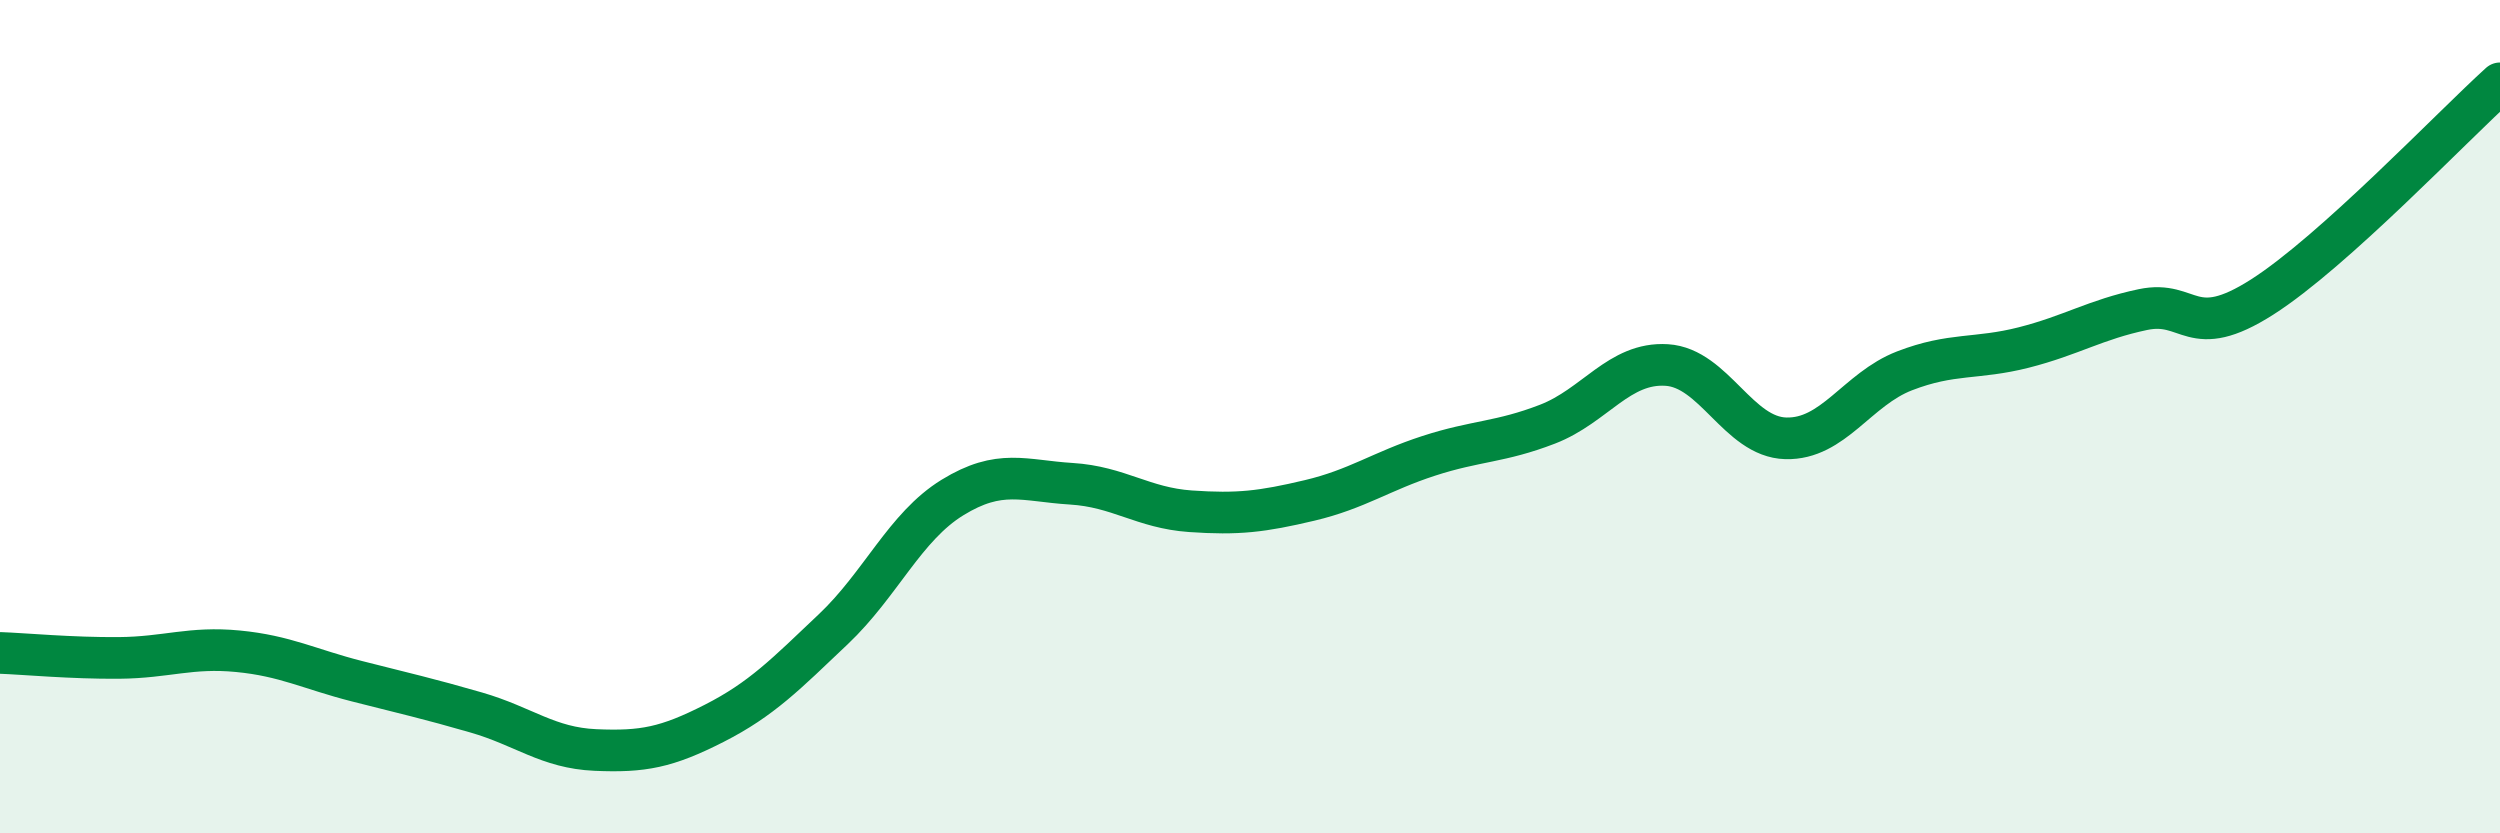 
    <svg width="60" height="20" viewBox="0 0 60 20" xmlns="http://www.w3.org/2000/svg">
      <path
        d="M 0,15.67 C 0.57,15.69 1.72,15.8 2.86,15.79 C 4,15.78 4.57,15.52 5.71,15.63 C 6.85,15.74 7.43,16.06 8.57,16.35 C 9.71,16.64 10.29,16.77 11.43,17.1 C 12.57,17.43 13.15,17.95 14.29,18 C 15.43,18.05 16,17.94 17.14,17.36 C 18.28,16.78 18.86,16.18 20,15.1 C 21.14,14.02 21.72,12.64 22.86,11.94 C 24,11.24 24.57,11.54 25.71,11.61 C 26.85,11.68 27.43,12.19 28.57,12.27 C 29.71,12.35 30.29,12.28 31.43,12.01 C 32.57,11.74 33.15,11.31 34.29,10.94 C 35.43,10.57 36,10.62 37.14,10.18 C 38.28,9.74 38.86,8.69 40,8.76 C 41.14,8.83 41.72,10.49 42.86,10.52 C 44,10.55 44.57,9.34 45.71,8.9 C 46.85,8.46 47.43,8.63 48.57,8.34 C 49.71,8.05 50.29,7.67 51.43,7.43 C 52.57,7.19 52.58,8.22 54.29,7.13 C 56,6.04 58.86,3.03 60,2L60 20L0 20Z"
        fill="#008740"
        opacity="0.1"
        stroke-linecap="round"
        stroke-linejoin="round"
      />
      <path
        d="M 0,15.67 C 0.57,15.69 1.72,15.8 2.86,15.79 C 4,15.78 4.57,15.52 5.71,15.63 C 6.85,15.74 7.43,16.06 8.57,16.35 C 9.71,16.64 10.29,16.77 11.43,17.1 C 12.57,17.43 13.15,17.95 14.29,18 C 15.43,18.05 16,17.94 17.14,17.36 C 18.28,16.78 18.86,16.18 20,15.1 C 21.14,14.02 21.72,12.64 22.86,11.94 C 24,11.24 24.57,11.54 25.71,11.61 C 26.85,11.68 27.43,12.19 28.57,12.27 C 29.71,12.35 30.29,12.28 31.43,12.01 C 32.57,11.74 33.15,11.31 34.29,10.94 C 35.43,10.57 36,10.62 37.14,10.18 C 38.28,9.74 38.86,8.69 40,8.76 C 41.14,8.83 41.72,10.49 42.86,10.52 C 44,10.55 44.57,9.34 45.71,8.9 C 46.85,8.46 47.43,8.63 48.57,8.34 C 49.71,8.05 50.29,7.67 51.43,7.43 C 52.57,7.19 52.58,8.22 54.29,7.13 C 56,6.04 58.86,3.03 60,2"
        stroke="#008740"
        stroke-width="1"
        fill="none"
        stroke-linecap="round"
        stroke-linejoin="round"
      />
    </svg>
  